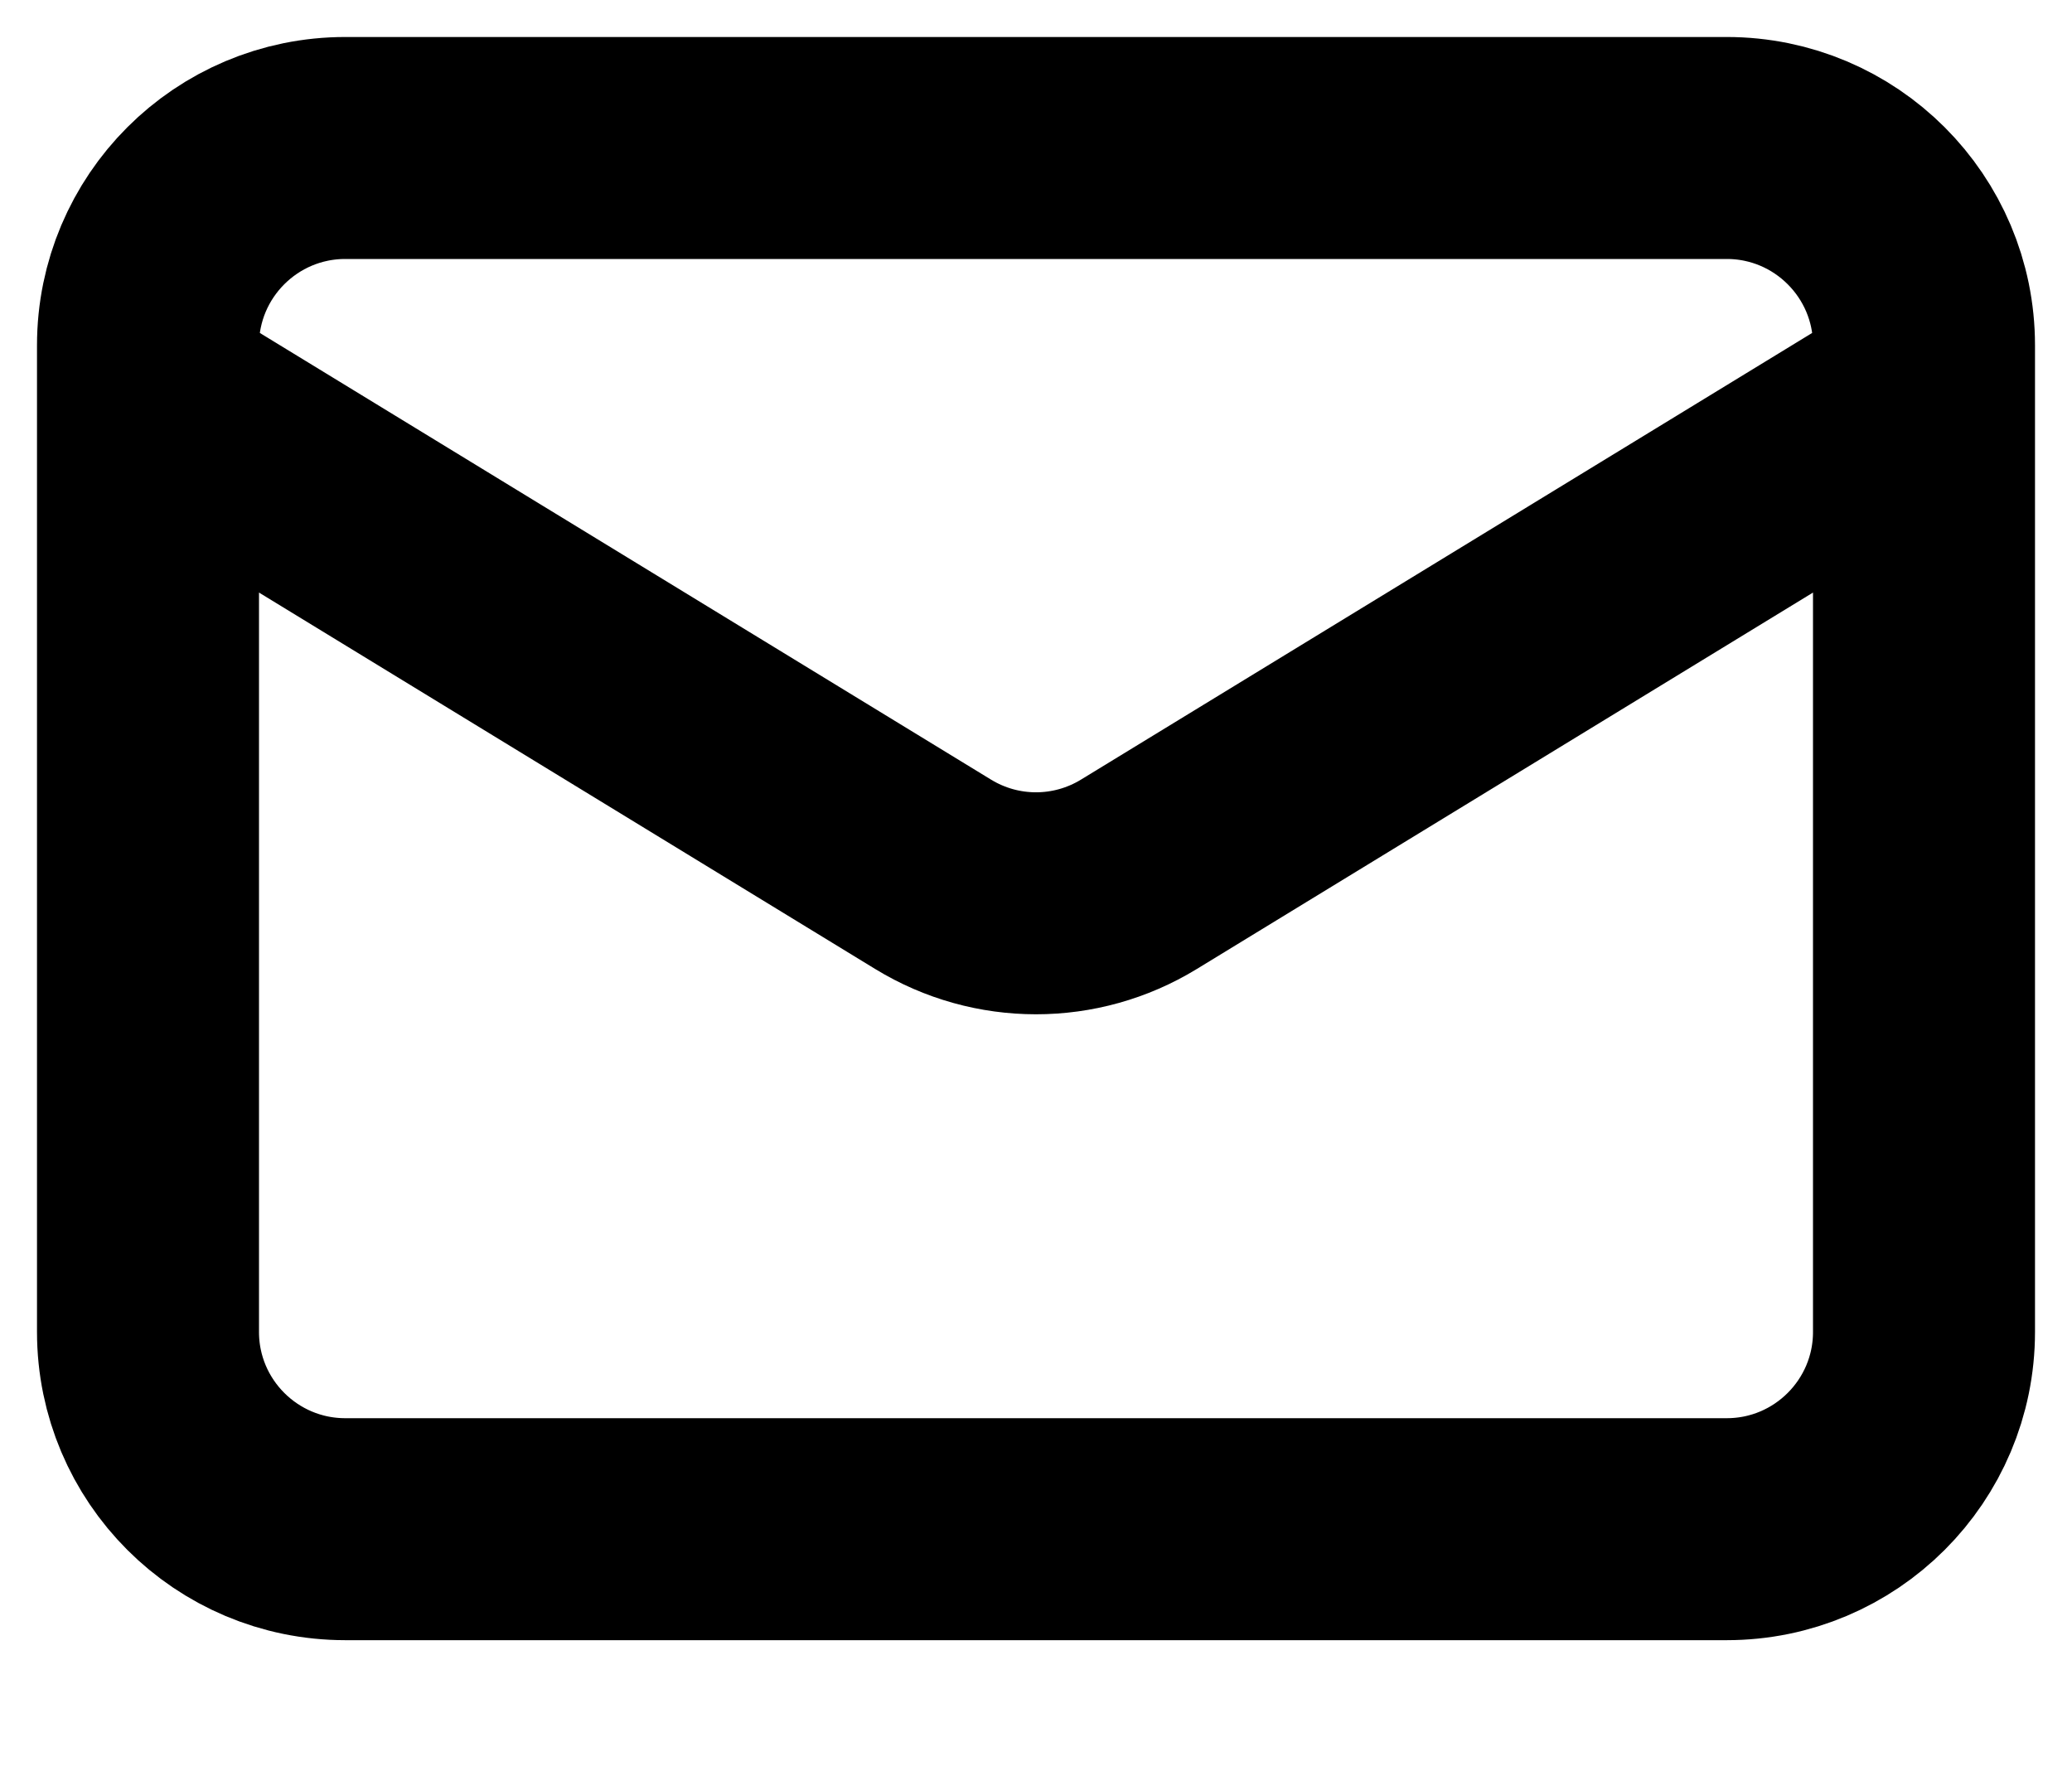 <?xml version="1.0" encoding="UTF-8" standalone="no"?><svg xmlns="http://www.w3.org/2000/svg" fill="none" height="12" viewBox="0 0 14 12" width="14">
<path d="M1 2.667L1 9C1 9.736 1.597 10.333 2.333 10.333L11.667 10.333C12.403 10.333 13 9.736 13 9V2.667M1 2.667L1 2.333C1 1.597 1.597 1 2.333 1L11.667 1C12.403 1 13 1.597 13 2.333V2.667M1 2.667L6.305 5.908C6.732 6.169 7.268 6.169 7.695 5.908L13 2.667" stroke="black" stroke-linecap="round" stroke-linejoin="round" stroke-width="1.5"/>
</svg>